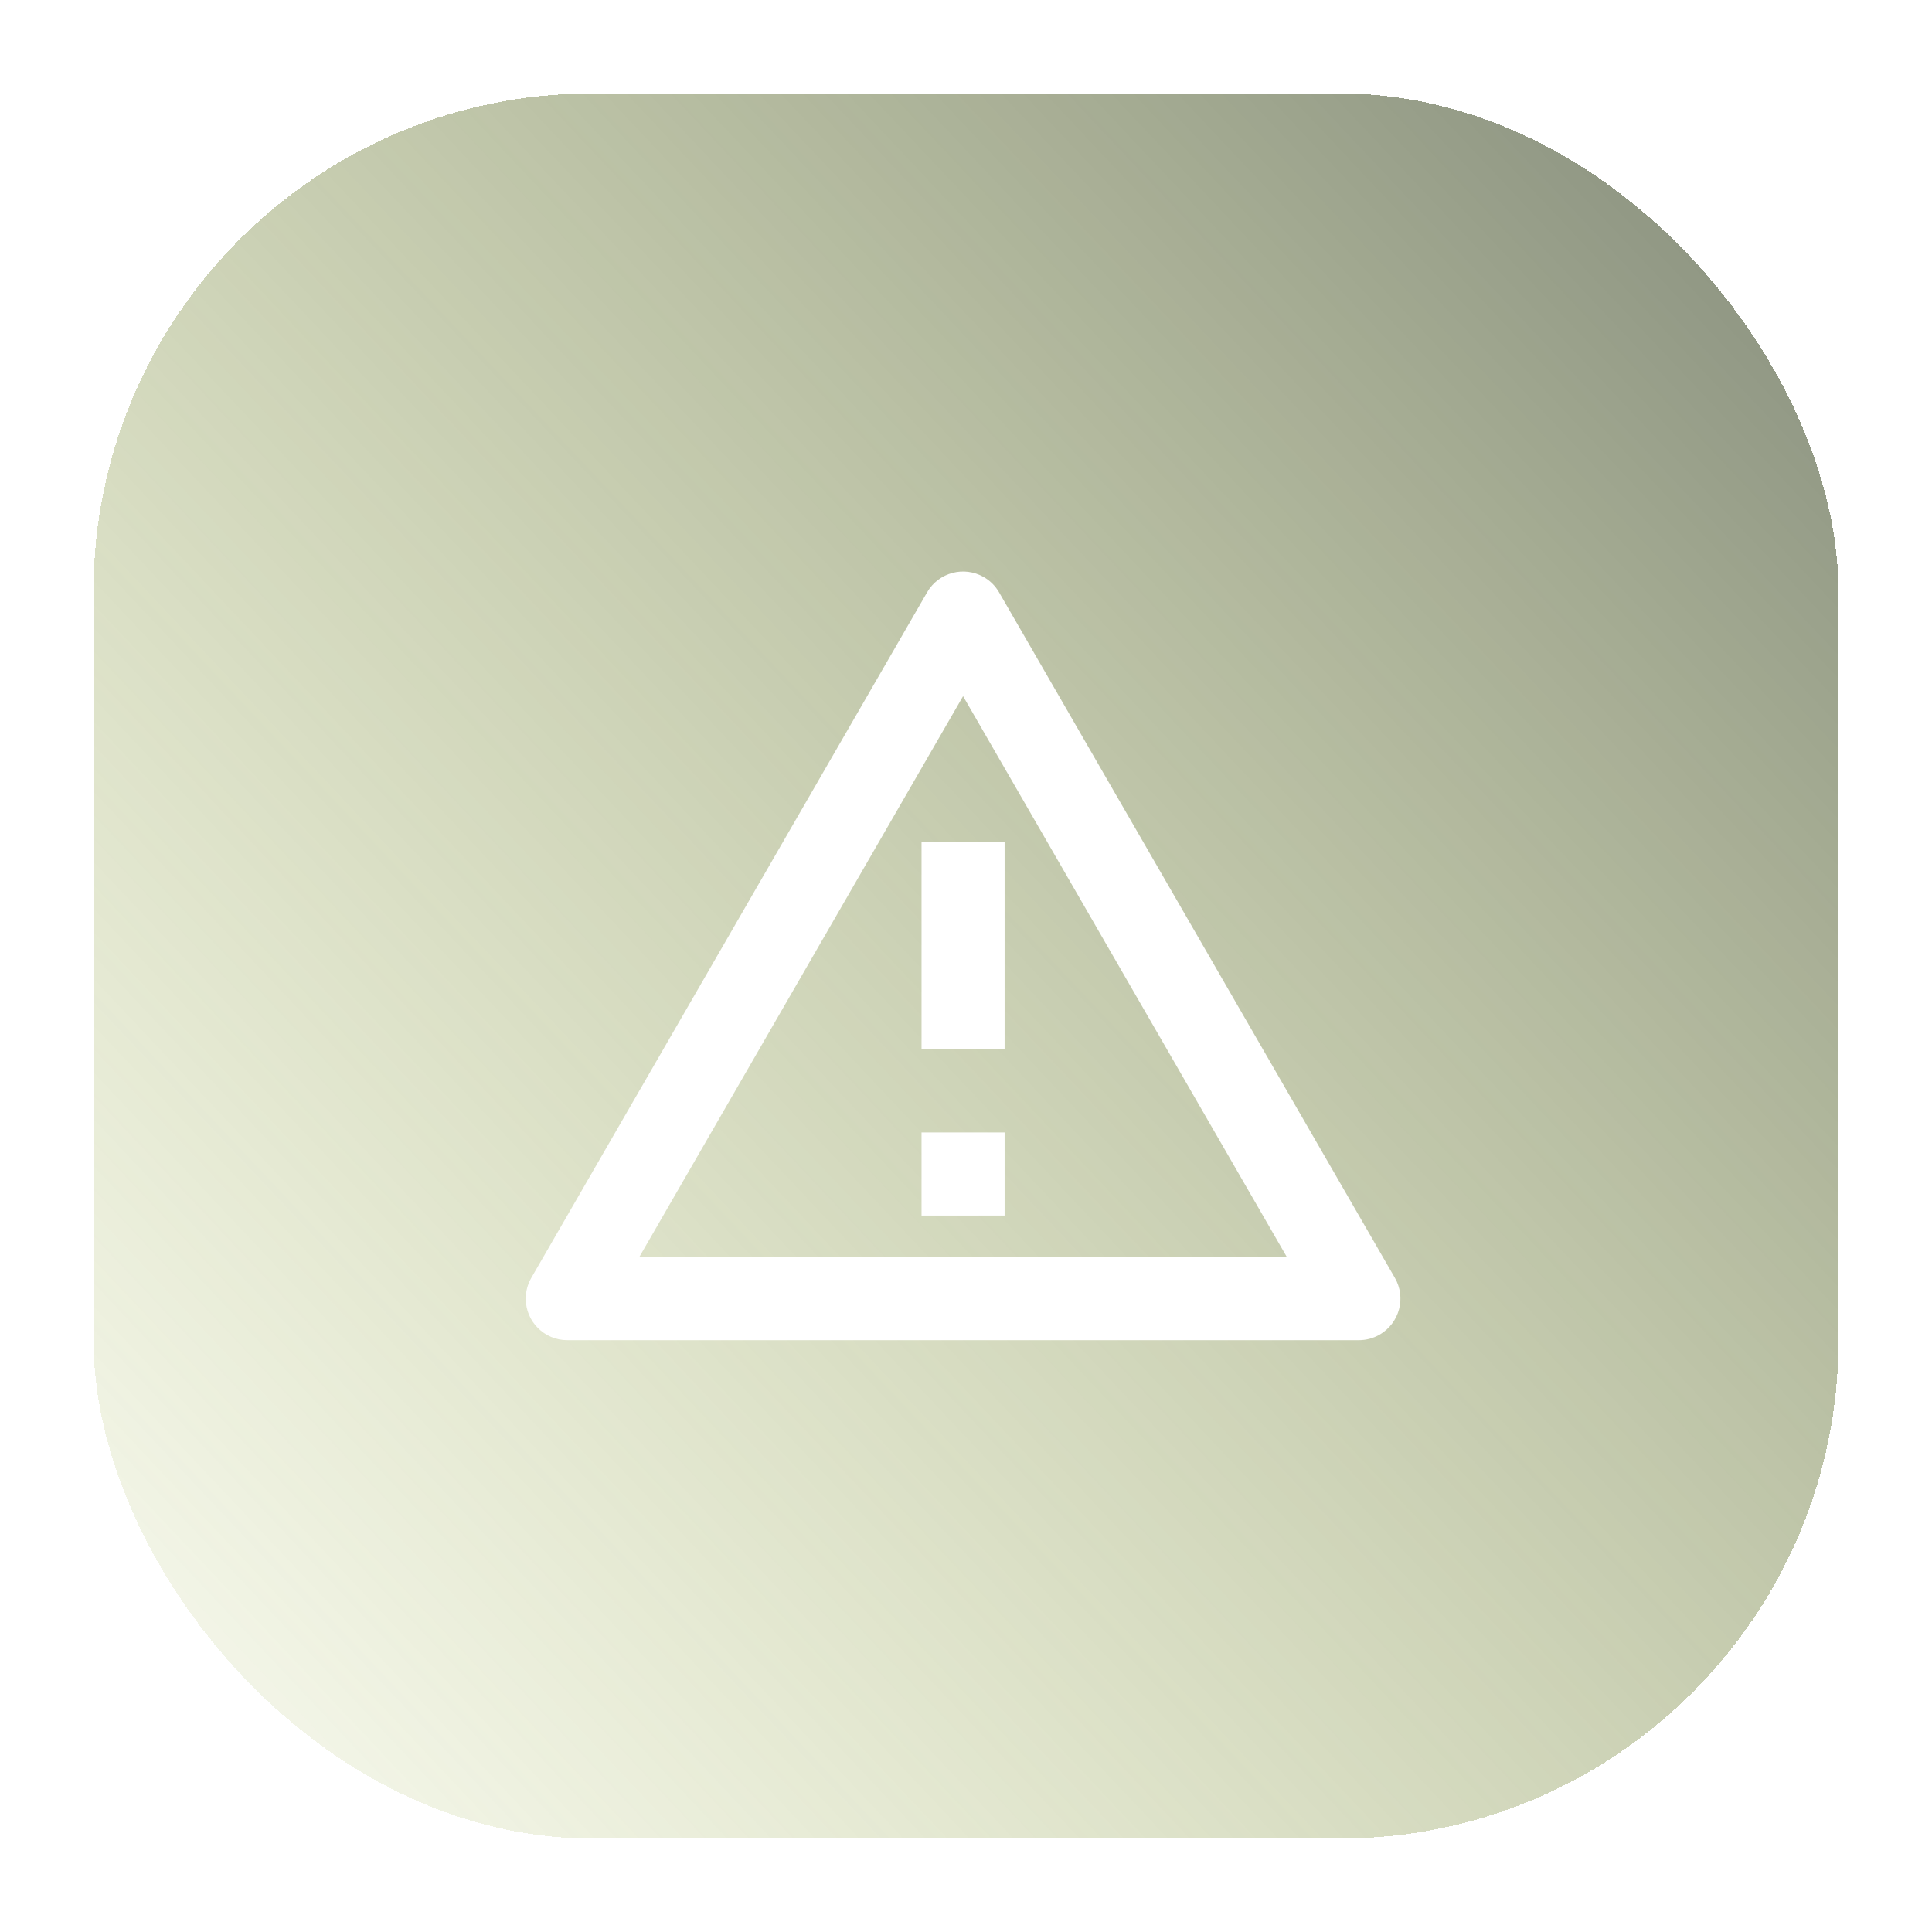 <?xml version="1.0" encoding="UTF-8"?> <svg xmlns="http://www.w3.org/2000/svg" width="62" height="62" viewBox="0 0 62 62" fill="none"><g filter="url(#filter0_d_49_2082)"><rect x="3" y="1" width="56" height="56" rx="16" fill="url(#paint0_linear_49_2082)" shape-rendering="crispEdges"></rect><path d="M32.061 17.008L44.763 39.008C45.131 39.646 44.912 40.461 44.275 40.83C44.072 40.947 43.842 41.008 43.608 41.008H18.204C17.468 41.008 16.871 40.411 16.871 39.675C16.871 39.441 16.933 39.211 17.05 39.008L29.752 17.008C30.12 16.37 30.935 16.152 31.573 16.52C31.776 16.637 31.944 16.805 32.061 17.008ZM20.514 38.342H41.298L30.906 20.341L20.514 38.342ZM29.573 34.342H32.239V37.008H29.573V34.342ZM29.573 25.008H32.239V31.675H29.573V25.008Z" fill="white"></path></g><defs><filter id="filter0_d_49_2082" x="0" y="0" width="62" height="62" filterUnits="userSpaceOnUse" color-interpolation-filters="sRGB"><feFlood flood-opacity="0" result="BackgroundImageFix"></feFlood><feColorMatrix in="SourceAlpha" type="matrix" values="0 0 0 0 0 0 0 0 0 0 0 0 0 0 0 0 0 0 127 0" result="hardAlpha"></feColorMatrix><feOffset dy="2"></feOffset><feGaussianBlur stdDeviation="1.5"></feGaussianBlur><feComposite in2="hardAlpha" operator="out"></feComposite><feColorMatrix type="matrix" values="0 0 0 0 0 0 0 0 0 0 0 0 0 0 0 0 0 0 0.25 0"></feColorMatrix><feBlend mode="normal" in2="BackgroundImageFix" result="effect1_dropShadow_49_2082"></feBlend><feBlend mode="normal" in="SourceGraphic" in2="effect1_dropShadow_49_2082" result="shape"></feBlend></filter><linearGradient id="paint0_linear_49_2082" x1="9.906" y1="57.008" x2="95.906" y2="-23.992" gradientUnits="userSpaceOnUse"><stop stop-color="#90A627" stop-opacity="0.1"></stop><stop offset="1" stop-color="#181A43"></stop></linearGradient></defs></svg> 